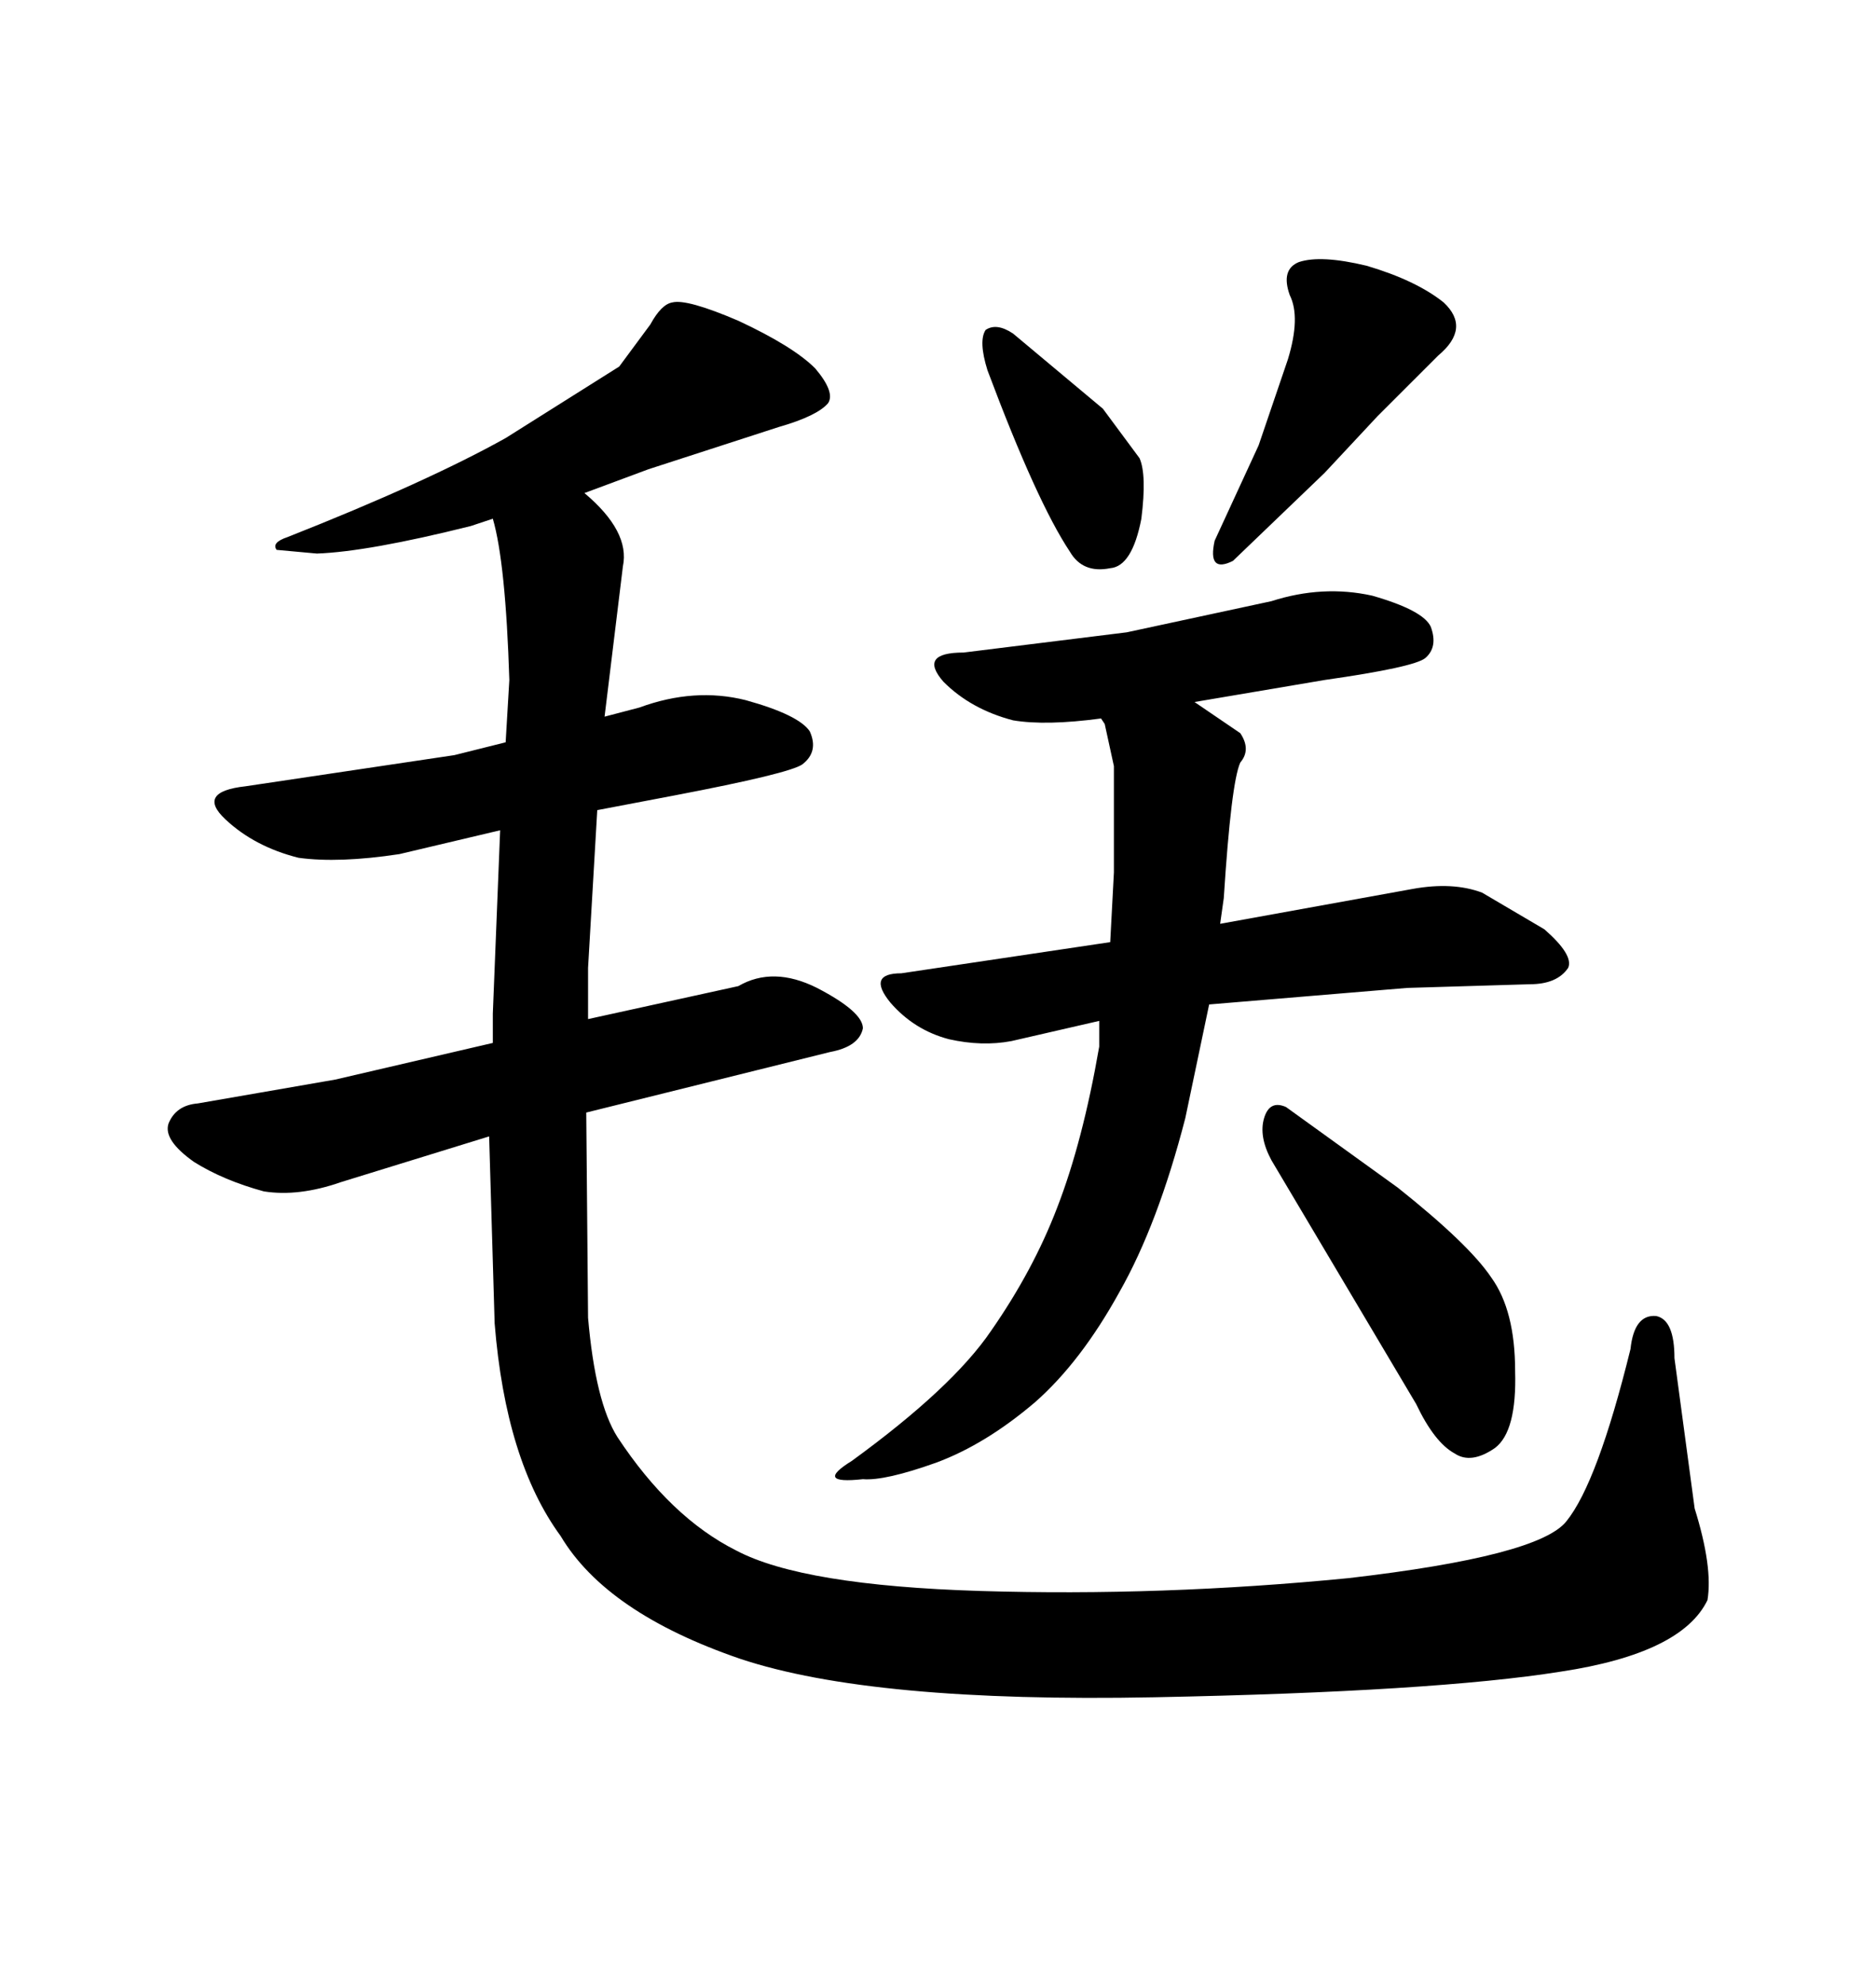 <svg xmlns="http://www.w3.org/2000/svg" xmlns:xlink="http://www.w3.org/1999/xlink" width="300" height="317.285"><path d="M93.75 177.83L94.04 210.64Q95.21 224.12 98.73 229.69L98.73 229.69Q107.23 242.58 117.77 247.85L117.77 247.85Q128.32 253.42 156.74 254.30L156.74 254.30Q185.74 255.18 215.63 252.25L215.63 252.25Q246.09 248.73 250.49 243.16L250.49 243.16Q255.47 237.01 260.74 215.63L260.74 215.63Q261.33 210.06 264.84 210.35L264.84 210.35Q267.77 210.94 267.77 217.09L267.77 217.09L271.00 241.11Q273.93 250.49 273.05 255.76L273.05 255.76Q268.95 264.26 249.61 267.19L249.61 267.19Q229.39 270.41 184.57 271.29L184.57 271.29Q139.45 272.17 118.36 265.14L118.36 265.14Q96.97 257.81 89.65 245.51L89.65 245.51Q80.86 233.50 79.10 211.52L79.10 211.52L78.22 181.64L54.49 188.96Q47.75 191.31 42.19 190.43L42.19 190.43Q35.74 188.67 31.05 185.74L31.05 185.74Q26.07 182.23 26.95 179.59L26.95 179.59Q28.13 176.66 31.64 176.37L31.64 176.37L53.61 172.56L78.81 166.70L78.81 162.01L79.98 132.71L63.87 136.52Q54.20 137.99 47.75 137.11L47.75 137.11Q40.72 135.35 36.04 130.96L36.04 130.96Q31.35 126.56 39.26 125.68L39.26 125.68L72.66 120.70L80.86 118.65L81.45 108.69Q80.86 89.94 78.81 82.91L78.81 82.91L75.29 84.08Q58.89 88.18 50.68 88.48L50.68 88.48L44.24 87.89Q43.36 86.72 46.00 85.84L46.00 85.84Q68.26 77.05 80.86 70.02L80.86 70.02L99.02 58.59L104.00 51.86Q105.76 48.63 107.52 48.34L107.52 48.34Q109.86 47.75 118.07 51.27L118.07 51.27Q126.86 55.37 130.37 58.89L130.37 58.89Q133.59 62.70 132.42 64.45L132.42 64.45Q130.66 66.50 124.51 68.26L124.51 68.26L103.71 75L93.46 78.81Q100.78 84.96 99.61 90.53L99.61 90.53L96.68 114.55L102.25 113.09Q111.04 109.86 119.24 111.91L119.24 111.91Q127.73 114.26 129.49 116.89L129.49 116.89Q130.96 120.12 128.32 122.17L128.32 122.17Q126.27 123.63 107.81 127.15L107.81 127.15L95.51 129.49L94.04 154.69L94.04 162.89L118.07 157.62Q123.63 154.39 130.66 157.91L130.66 157.91Q137.99 161.72 137.99 164.36L137.99 164.36Q137.40 167.29 132.71 168.16L132.71 168.16L93.75 177.83ZM162.01 53.32L176.37 65.33L182.23 73.24Q183.40 75.88 182.52 82.91L182.52 82.91Q181.05 90.53 177.54 90.82L177.54 90.82Q173.14 91.70 171.09 88.18L171.09 88.18Q165.82 80.27 157.91 59.18L157.91 59.18Q156.45 54.49 157.62 52.73L157.62 52.73Q159.38 51.56 162.01 53.32L162.01 53.32ZM230.86 48.34L230.86 48.34Q235.25 52.44 229.98 56.84L229.98 56.84L220.31 66.50L211.82 75.59L197.17 89.65Q193.07 91.70 194.24 86.43L194.24 86.43L201.27 71.19L205.96 57.42Q208.01 50.68 206.25 47.17L206.25 47.17Q204.79 43.07 207.71 41.89L207.71 41.89Q211.23 40.72 218.55 42.48L218.55 42.48Q226.46 44.82 230.86 48.34ZM177.54 150.59L178.13 139.45L178.13 122.46L176.66 115.72L176.07 114.84Q167.29 116.02 162.01 115.14L162.01 115.14Q155.27 113.38 150.88 108.98L150.88 108.98Q146.78 104.30 154.10 104.30L154.10 104.30L180.18 101.07L203.32 96.09Q211.52 93.46 219.43 95.21L219.43 95.21Q227.64 97.56 228.81 100.20L228.81 100.20Q229.98 103.42 227.93 105.18L227.93 105.18Q226.17 106.64 211.82 108.69L211.82 108.69L191.02 112.21L198.34 117.19Q200.10 119.82 198.34 121.88L198.34 121.88Q196.88 125.10 195.70 143.55L195.70 143.55L195.12 147.66L225.88 142.09Q232.32 140.92 237.01 142.68L237.01 142.68L246.97 148.54Q251.66 152.64 250.78 154.69L250.78 154.69Q249.02 157.32 244.63 157.32L244.63 157.32L225 157.91L193.36 160.55L189.55 178.71Q185.16 195.70 179.00 206.54L179.00 206.54Q172.85 217.68 165.53 224.12L165.53 224.12Q157.62 230.86 149.71 233.79L149.71 233.79Q141.50 236.72 137.99 236.43L137.99 236.43Q130.08 237.30 136.23 233.50L136.23 233.50Q152.34 221.78 158.50 212.70L158.50 212.70Q165.23 203.03 169.04 193.07L169.04 193.07Q173.14 182.52 175.78 167.29L175.78 167.29L175.78 163.18L161.72 166.41Q157.03 167.29 151.76 166.11L151.76 166.11Q146.19 164.65 142.38 160.25L142.38 160.25Q138.57 155.57 144.14 155.57L144.14 155.57L177.54 150.59ZM226.46 224.41L203.32 185.45Q201.27 181.64 202.15 178.71L202.15 178.71Q203.03 175.78 205.66 176.95L205.66 176.95L223.54 189.84Q234.96 198.93 238.48 204.20L238.48 204.20Q242.29 209.47 242.29 219.14L242.29 219.14Q242.58 228.81 239.06 231.45L239.06 231.45Q235.25 234.08 232.62 232.32L232.62 232.32Q229.39 230.57 226.46 224.41L226.46 224.41Z"/></svg>